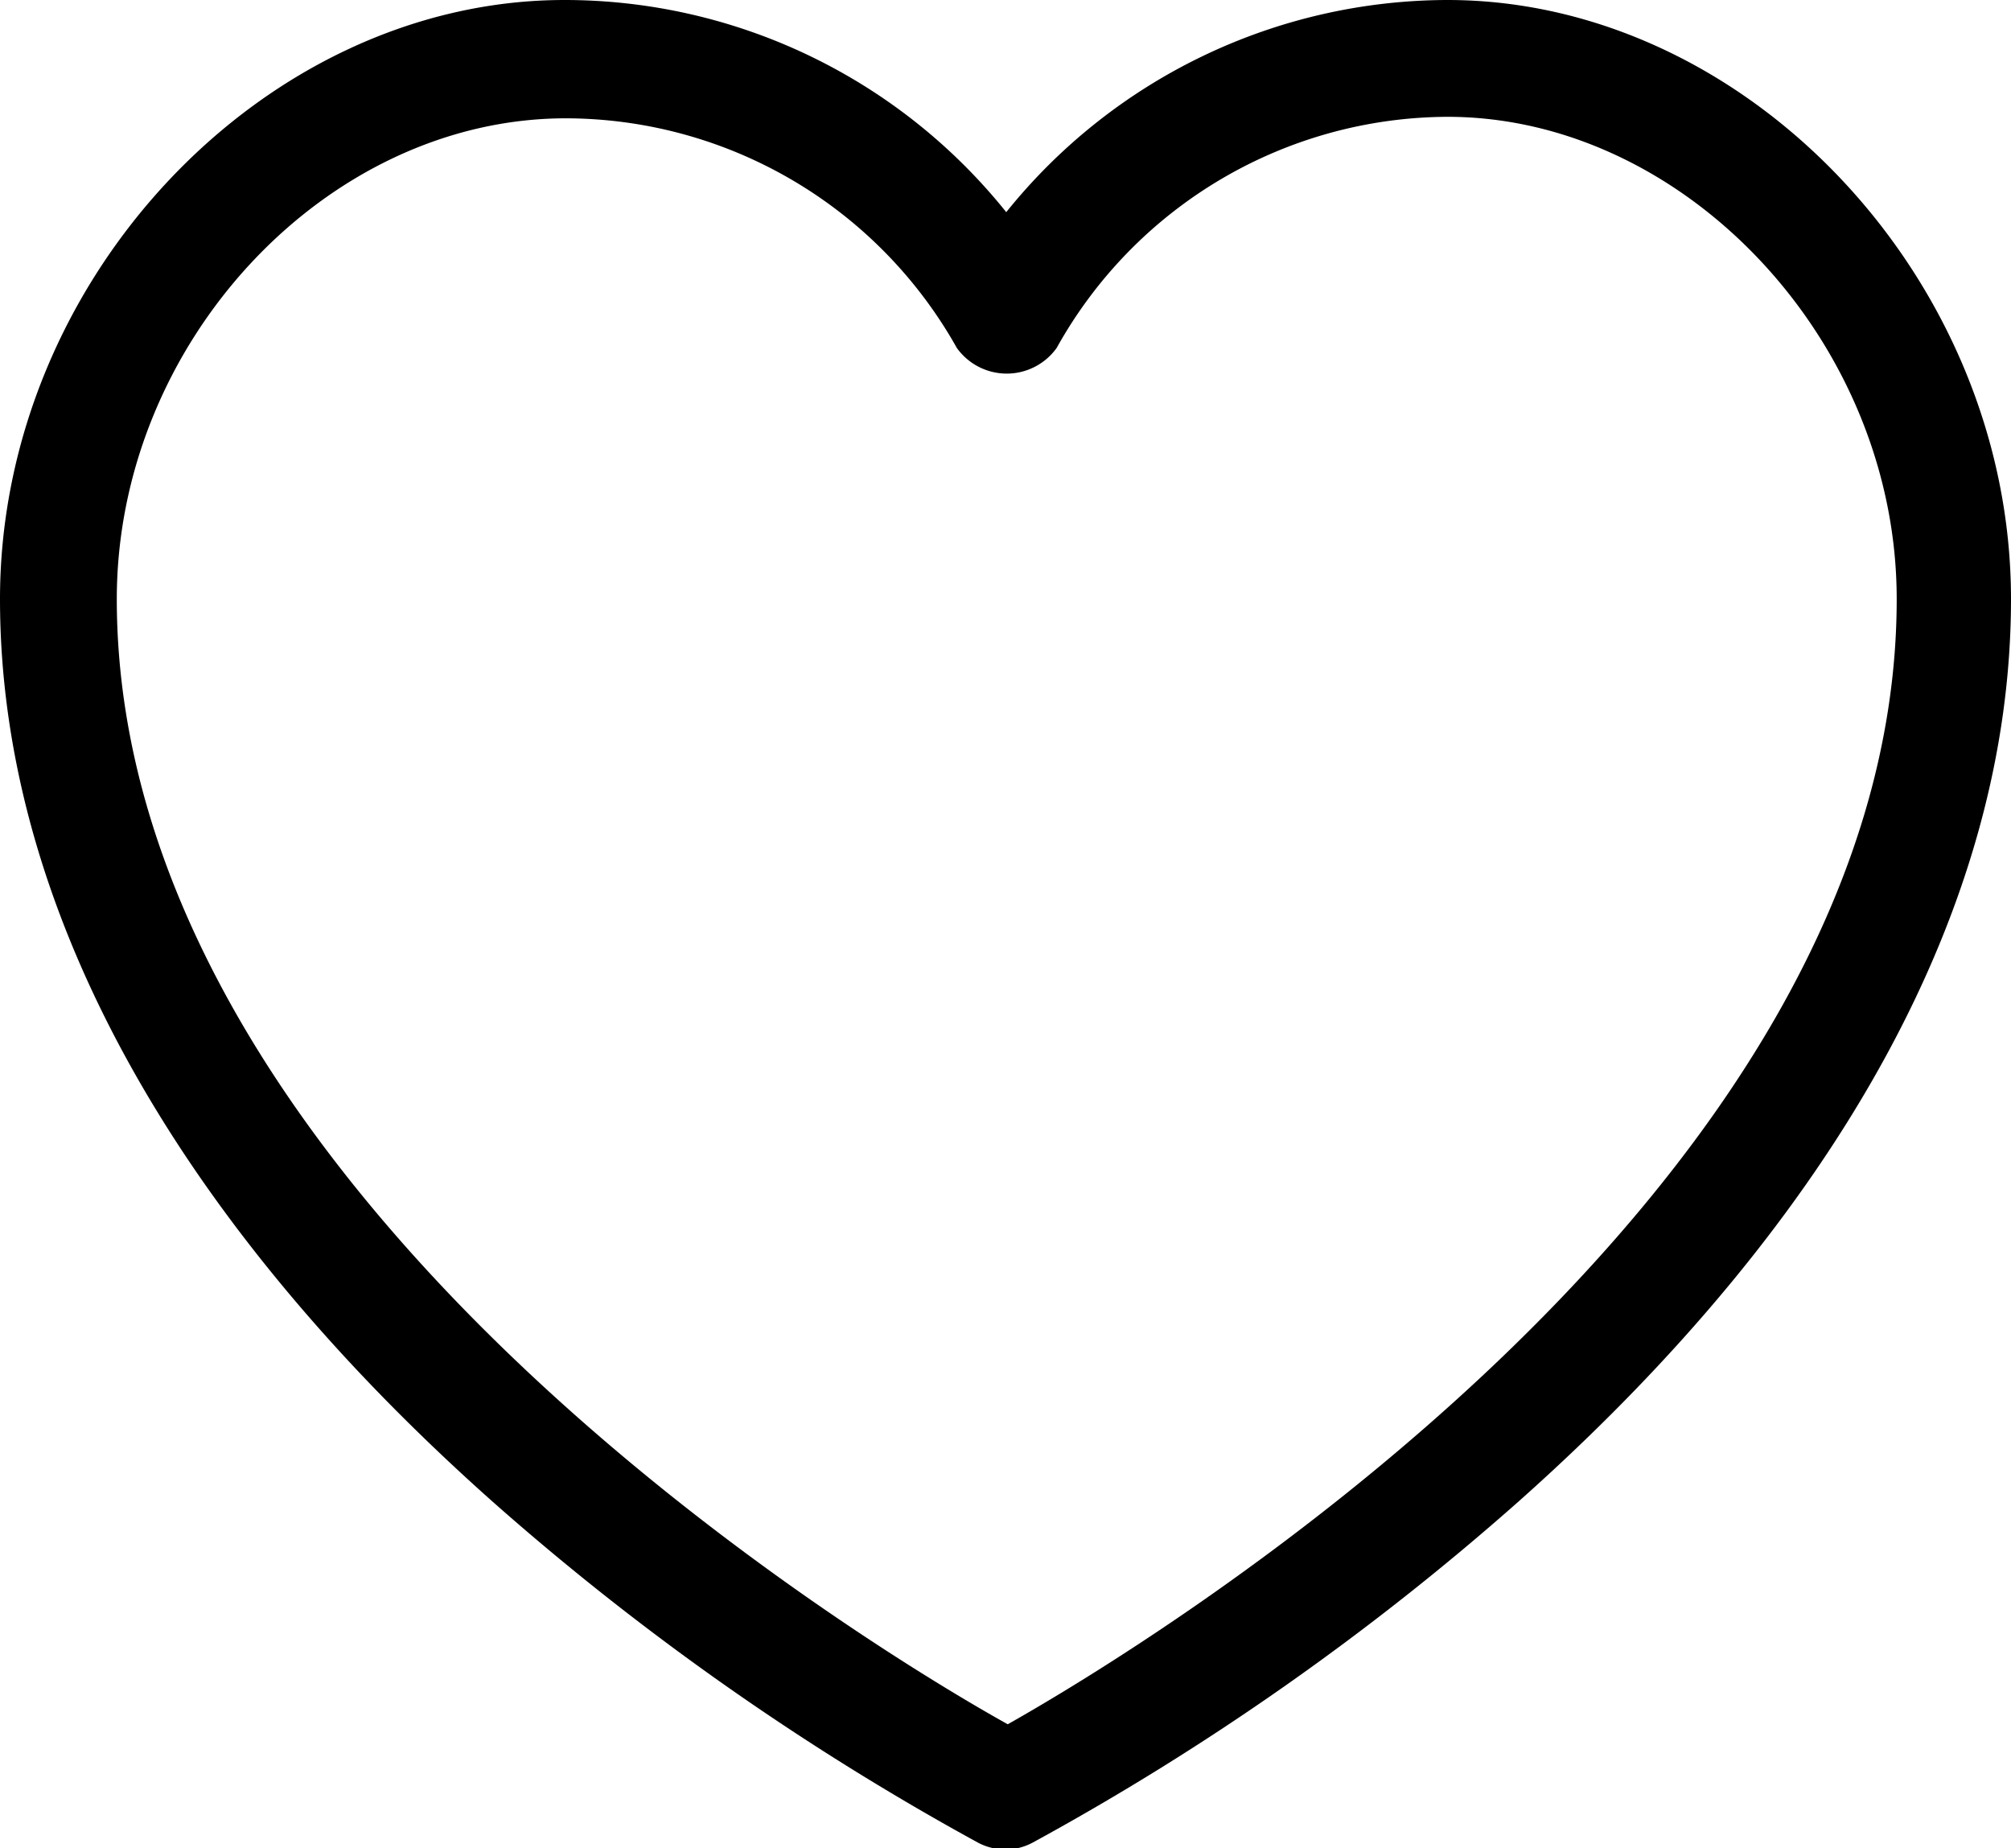 <svg xmlns="http://www.w3.org/2000/svg" viewBox="0 0 40.29 37.02">
  <g>
    <g>
      <path
        d="M29,0h0a11.37,11.37,0,0,0-8.84,4.25A11.34,11.34,0,0,0,11.31,0C5.29,0,0,5.59,0,12c0,6.09,3.42,12.35,9.88,18.09a53.21,53.21,0,0,0,9.73,6.83,1.22,1.22,0,0,0,.53.13,1.18,1.18,0,0,0,.55-.14,52.94,52.94,0,0,0,9.72-6.82c6.46-5.74,9.88-12,9.88-18.09C40.29,5.59,35,0,29,0Zm9,12c0,11.92-15.08,21-17.81,22.54C17.42,33,2.34,23.89,2.34,12c0-5.13,4.19-9.63,9-9.63a9,9,0,0,1,7.83,4.6,1.23,1.23,0,0,0,2,0A9,9,0,0,1,29,2.34C33.75,2.34,38,6.84,38,12Z" />
    </g>
  </g>
</svg>